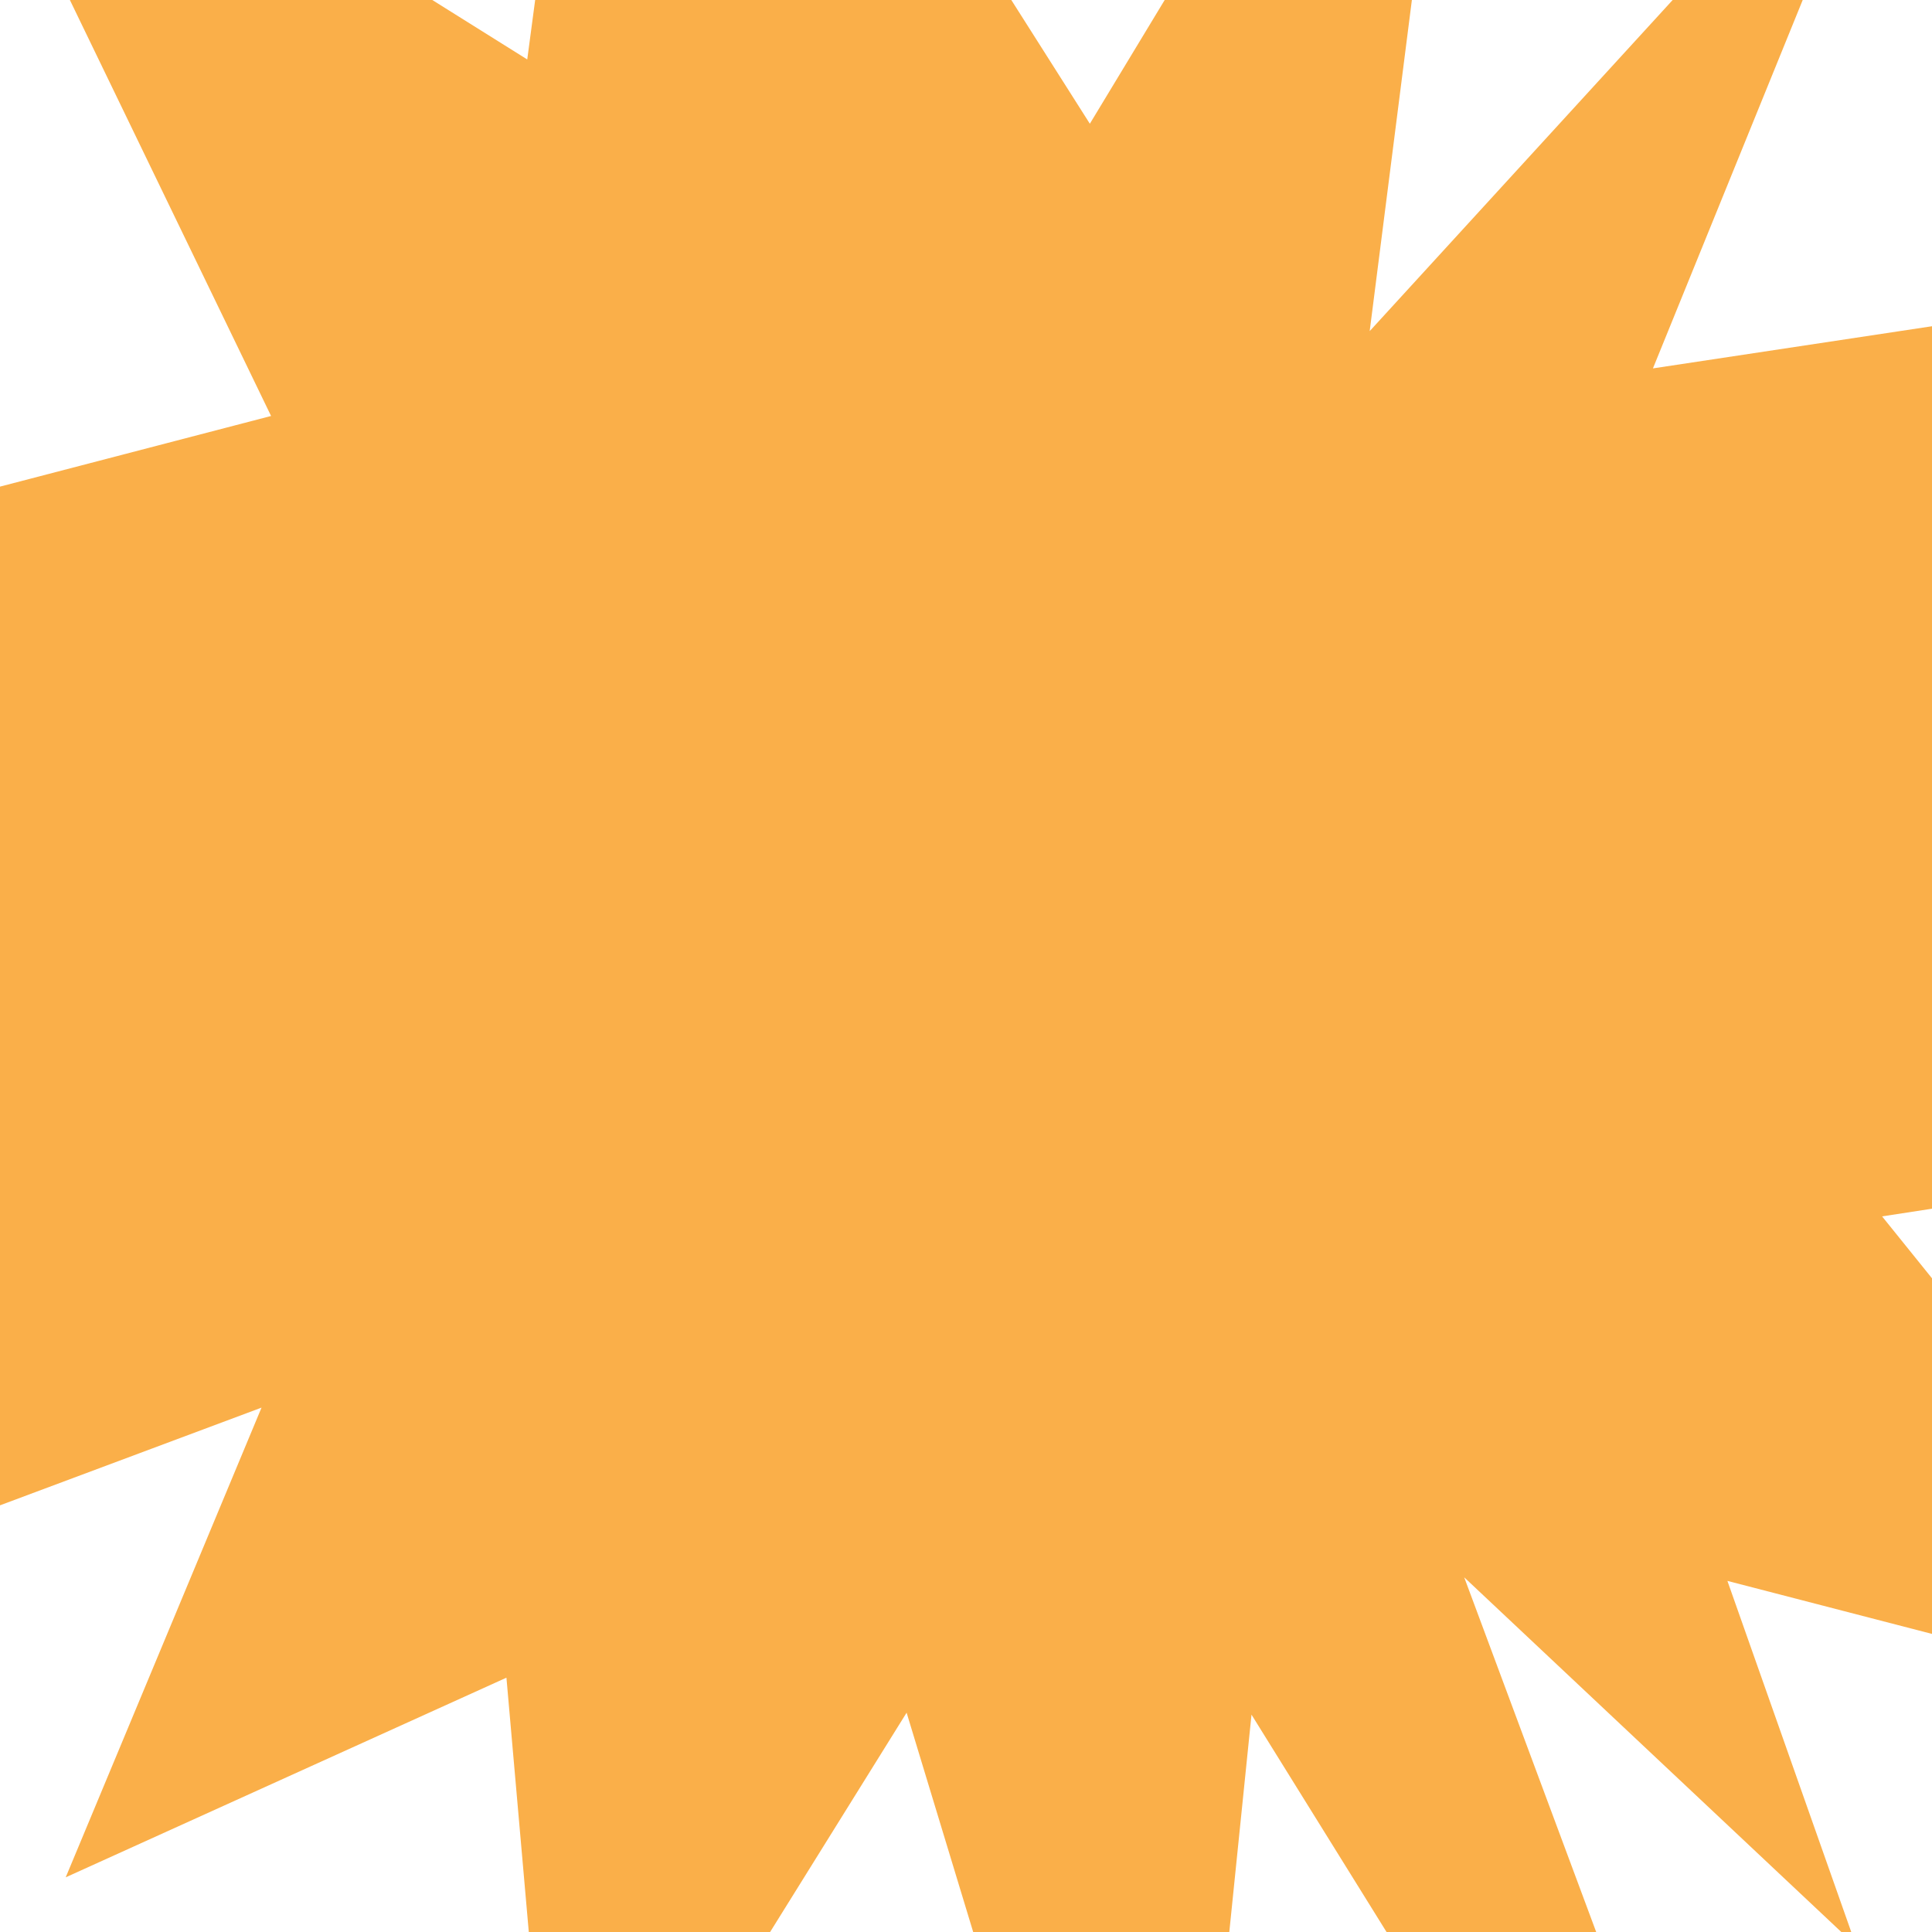 <svg class="blast" aria-hidden="true" role="img" xmlns="http://www.w3.org/2000/svg" width="324" height="324" viewBox="0 0 324 324">
  <path fill="#FAAF49" d="m384.75 289.75-95.06-24.63 21.6 61.23-65.74-61.83 74.66 200.62-110.33-177.59-14.54 142.31-43.3-142.64-58.35 93.76-8.76-99.63-73.91 33.48 32.84-78.77-160.86 60.1L-8.68 164.32l-102.42-53.76 156.56-40.8-60.14-124.34L88.42 9.97 103.59-104l79.18 124.75 65.07-107.59-18.14 142.37 90.06-98.43L277.2 61.78 406.5 42.25l-76.2 75.82 178.07 56.28-192.74 29.64 69.13 85.76z"/>
</svg>